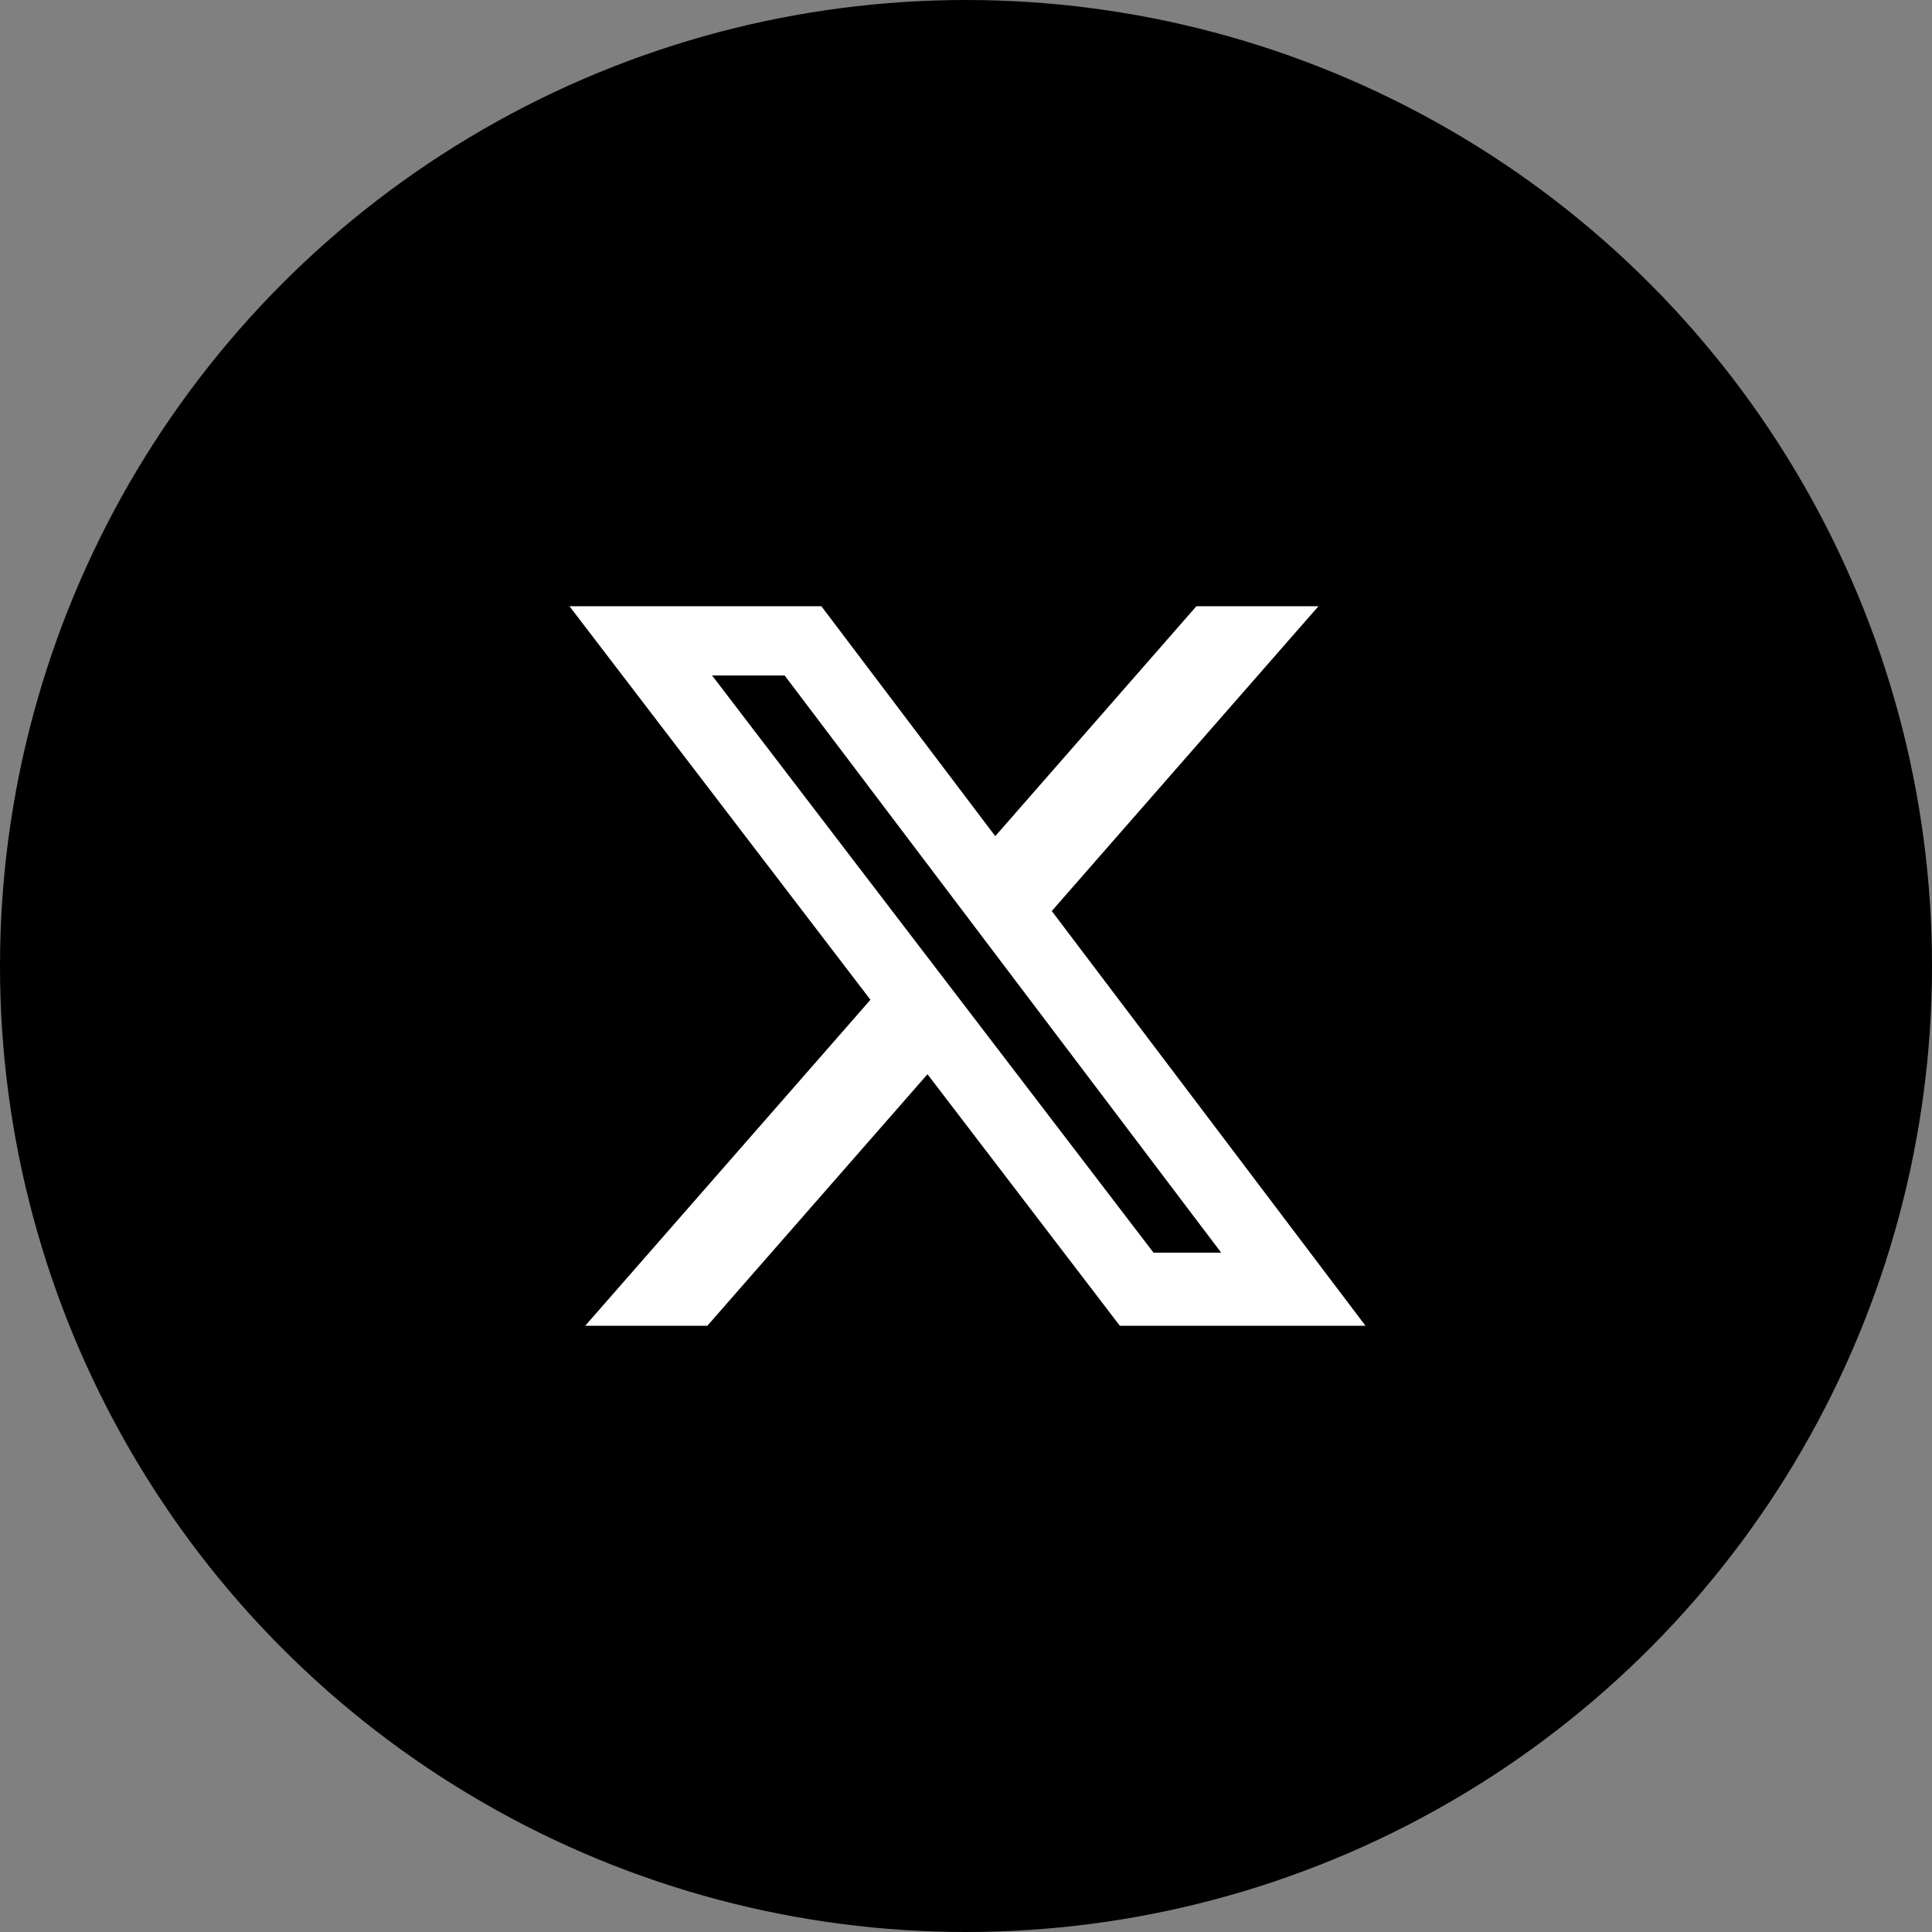 <svg width="48" height="48" viewBox="0 0 48 48" fill="none" xmlns="http://www.w3.org/2000/svg">
<rect x="0" y="0" width="48" height="48" fill="#808080" stroke="none"/>
<circle cx="24" cy="24" r="24" fill="black"/>
<path d="M29.724 15.062H32.756L26.131 22.634L33.925 32.938H27.822L23.043 26.689L17.574 32.938H14.54L21.626 24.839L14.149 15.062H20.407L24.727 20.774L29.724 15.062ZM28.659 31.122H30.34L19.494 16.782H17.691L28.659 31.122Z" fill="white"/>
</svg>
